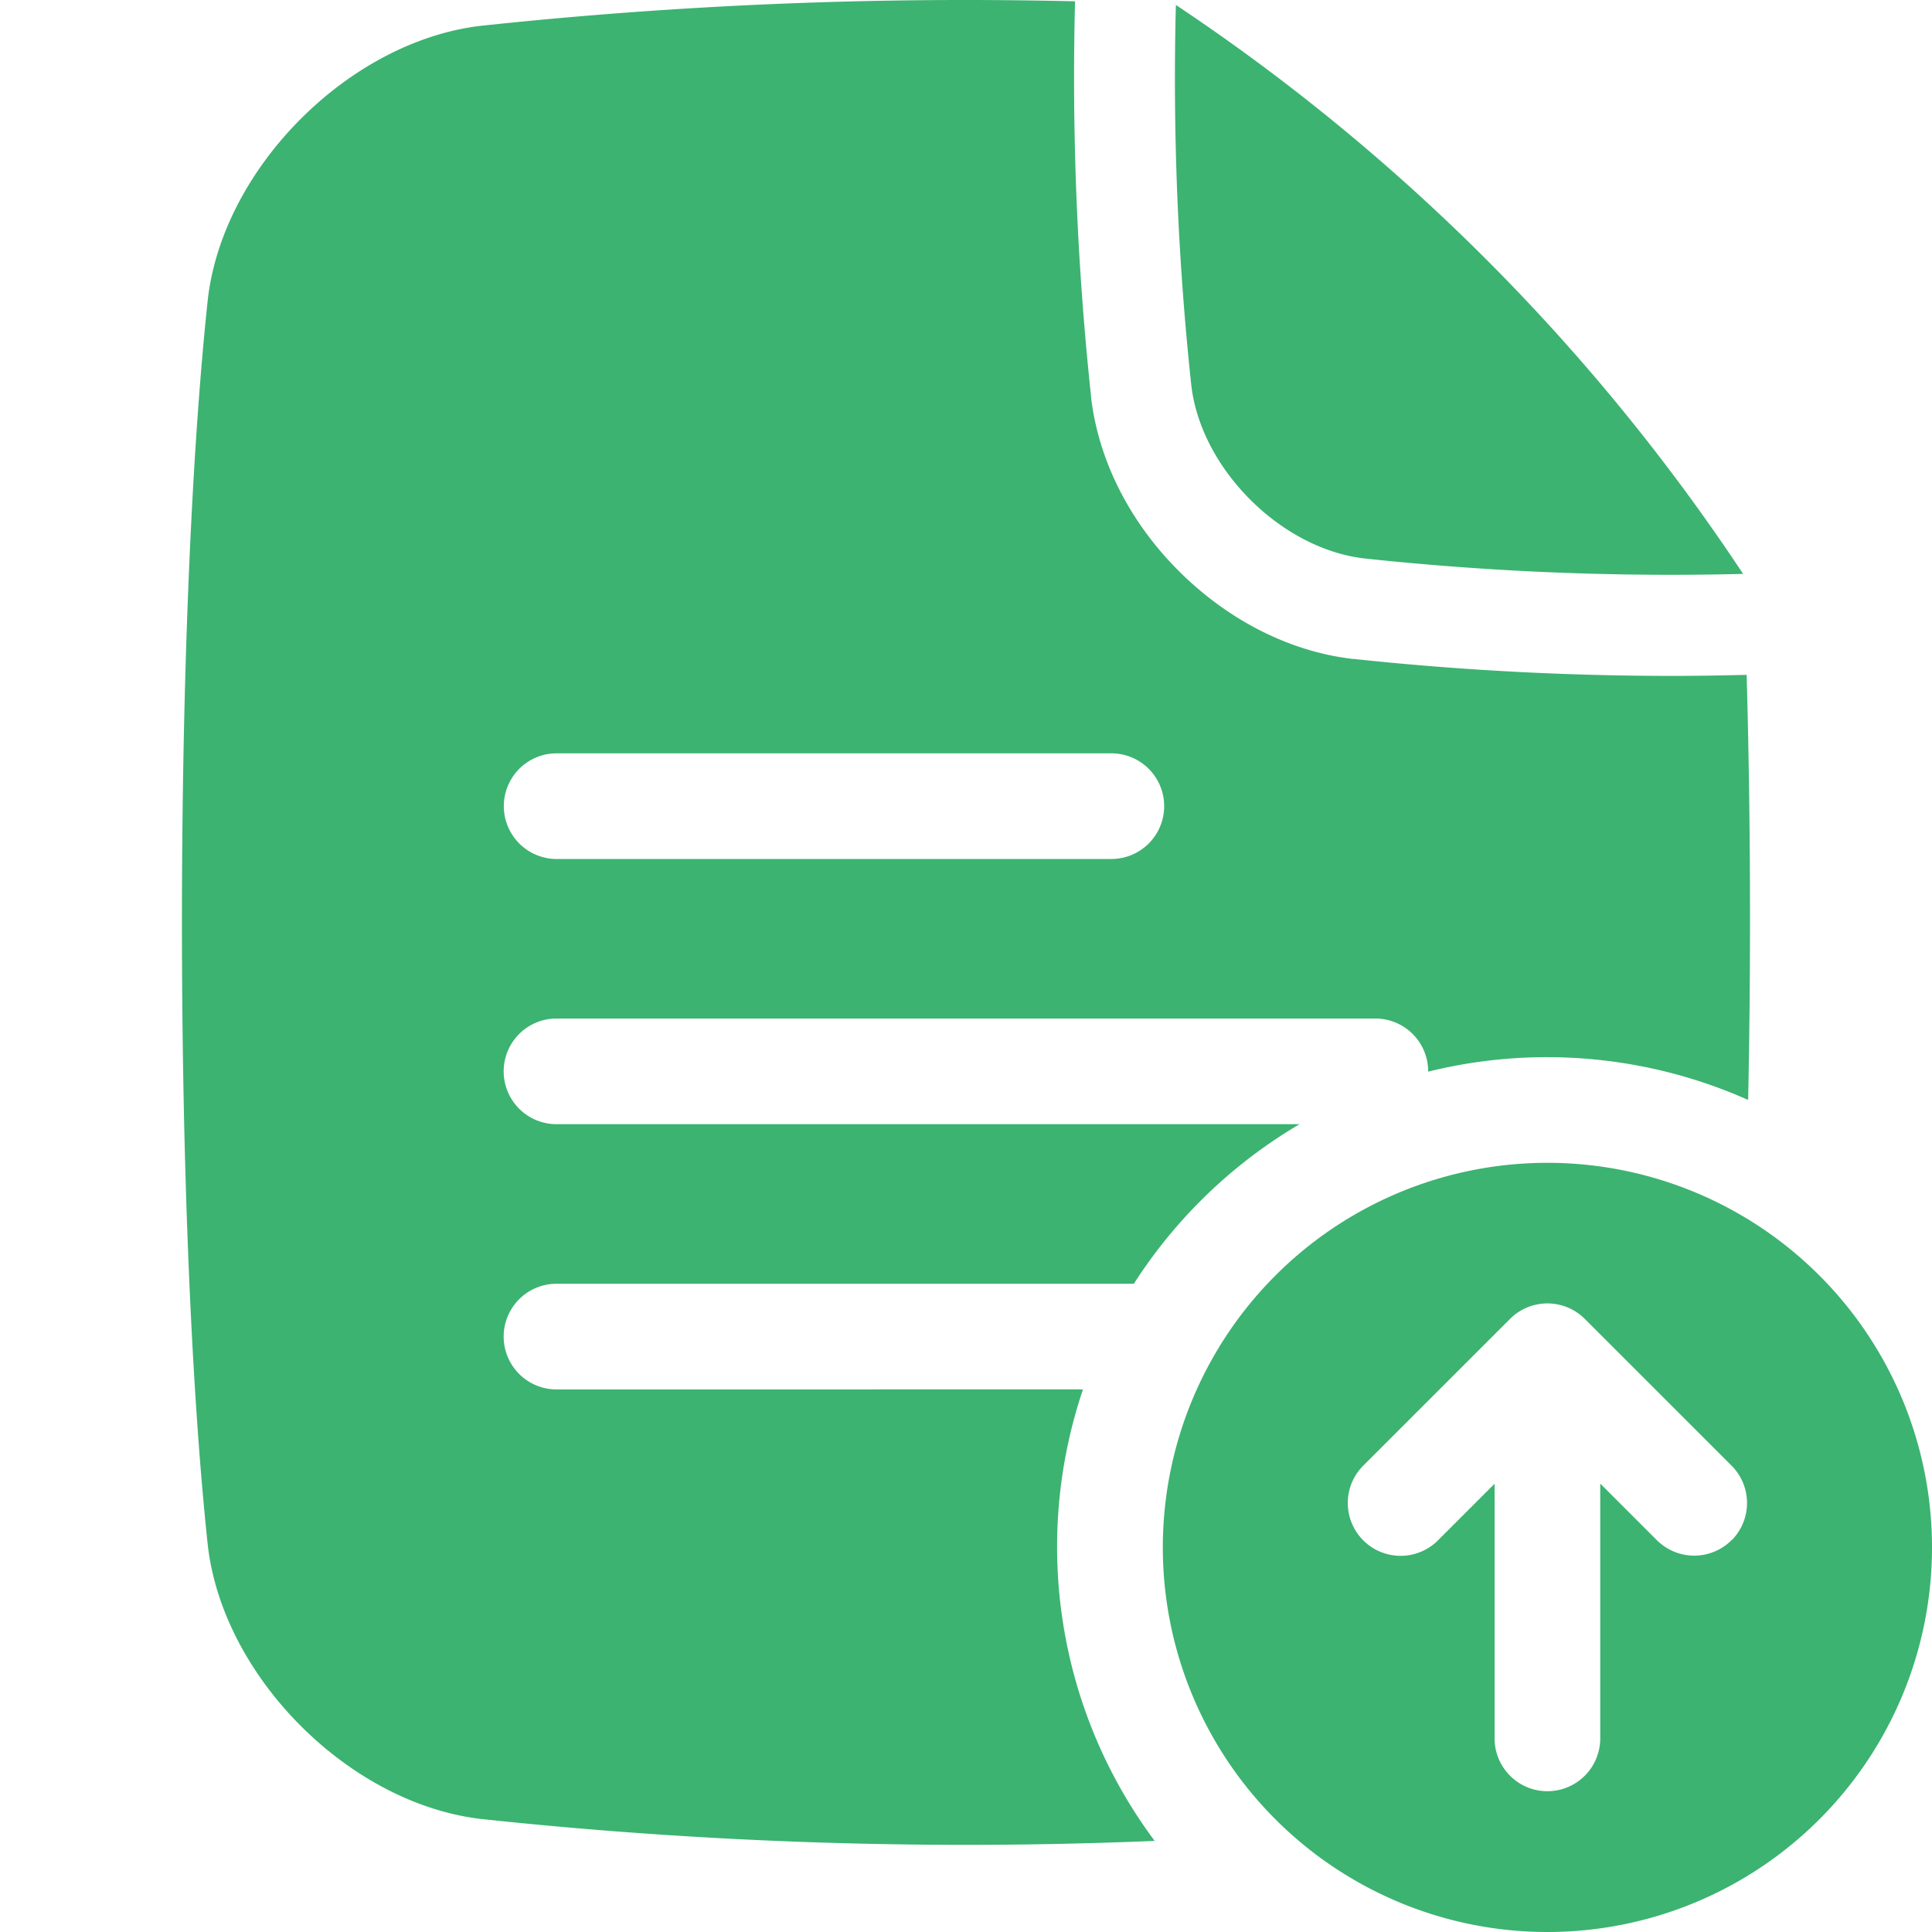 <svg xmlns="http://www.w3.org/2000/svg" version="1.1" xmlns:xlink="http://www.w3.org/1999/xlink" width="512" height="512" x="0" y="0" viewBox="0 0 512 512" style="enable-background:new 0 0 512 512" xml:space="preserve"><g><g data-name="FILES AND FOLDER"><path d="M361.62 148a763.43 763.43 0 0 0 100.32 4.09l-.08-.13A538.14 538.14 0 0 0 311.62 1.31a762.4 762.4 0 0 0 4.09 100.82c2.56 22.12 23.78 43.34 45.91 45.87zM410.08 308.16A101.92 101.92 0 1 0 512 410.08a101.92 101.92 0 0 0-101.92-101.92zm48.8 100a14 14 0 0 1-19.8 0l-15-15v67.53a14 14 0 0 1-28 0v-67.48l-15 15a14 14 0 1 1-19.8-19.8l38.9-38.89a14 14 0 0 1 19.8 0l38.9 38.89a14 14 0 0 1 0 19.8z" fill="#3cb371" opacity="1" data-original="#000000"></path><path d="M462.88 178.84c-6.66.17-13.31.28-19.93.28a795.83 795.83 0 0 1-84.17-4.49h-.24c-16.67-1.93-33-10.2-46.12-23.28s-21.34-29.45-23.28-46.11a1.94 1.94 0 0 0 0-.24A794.41 794.41 0 0 1 284.9.35a1207.87 1207.87 0 0 0-157.38 6.48c-34.91 4.05-68.38 37.53-72.44 72.44-9.15 85.65-9.15 244.69 0 330.34 4.05 34.91 37.53 68.39 72.44 72.44A1206 1206 0 0 0 306 487.86a130.35 130.35 0 0 1-19-119.65H147.48a14 14 0 1 1 0-28h153a131.43 131.43 0 0 1 43.91-42.29H147.48a14 14 0 1 1 0-28h217a14 14 0 0 1 14 14v.08a131 131 0 0 1 84.8 7.5c.77-37.19.63-76.2-.4-112.66zm-168.36 48.8h-147a14 14 0 0 1 0-28h147a14 14 0 0 1 0 28z" fill="#3cb371" opacity="1" data-original="#000000"></path></g></g></svg>